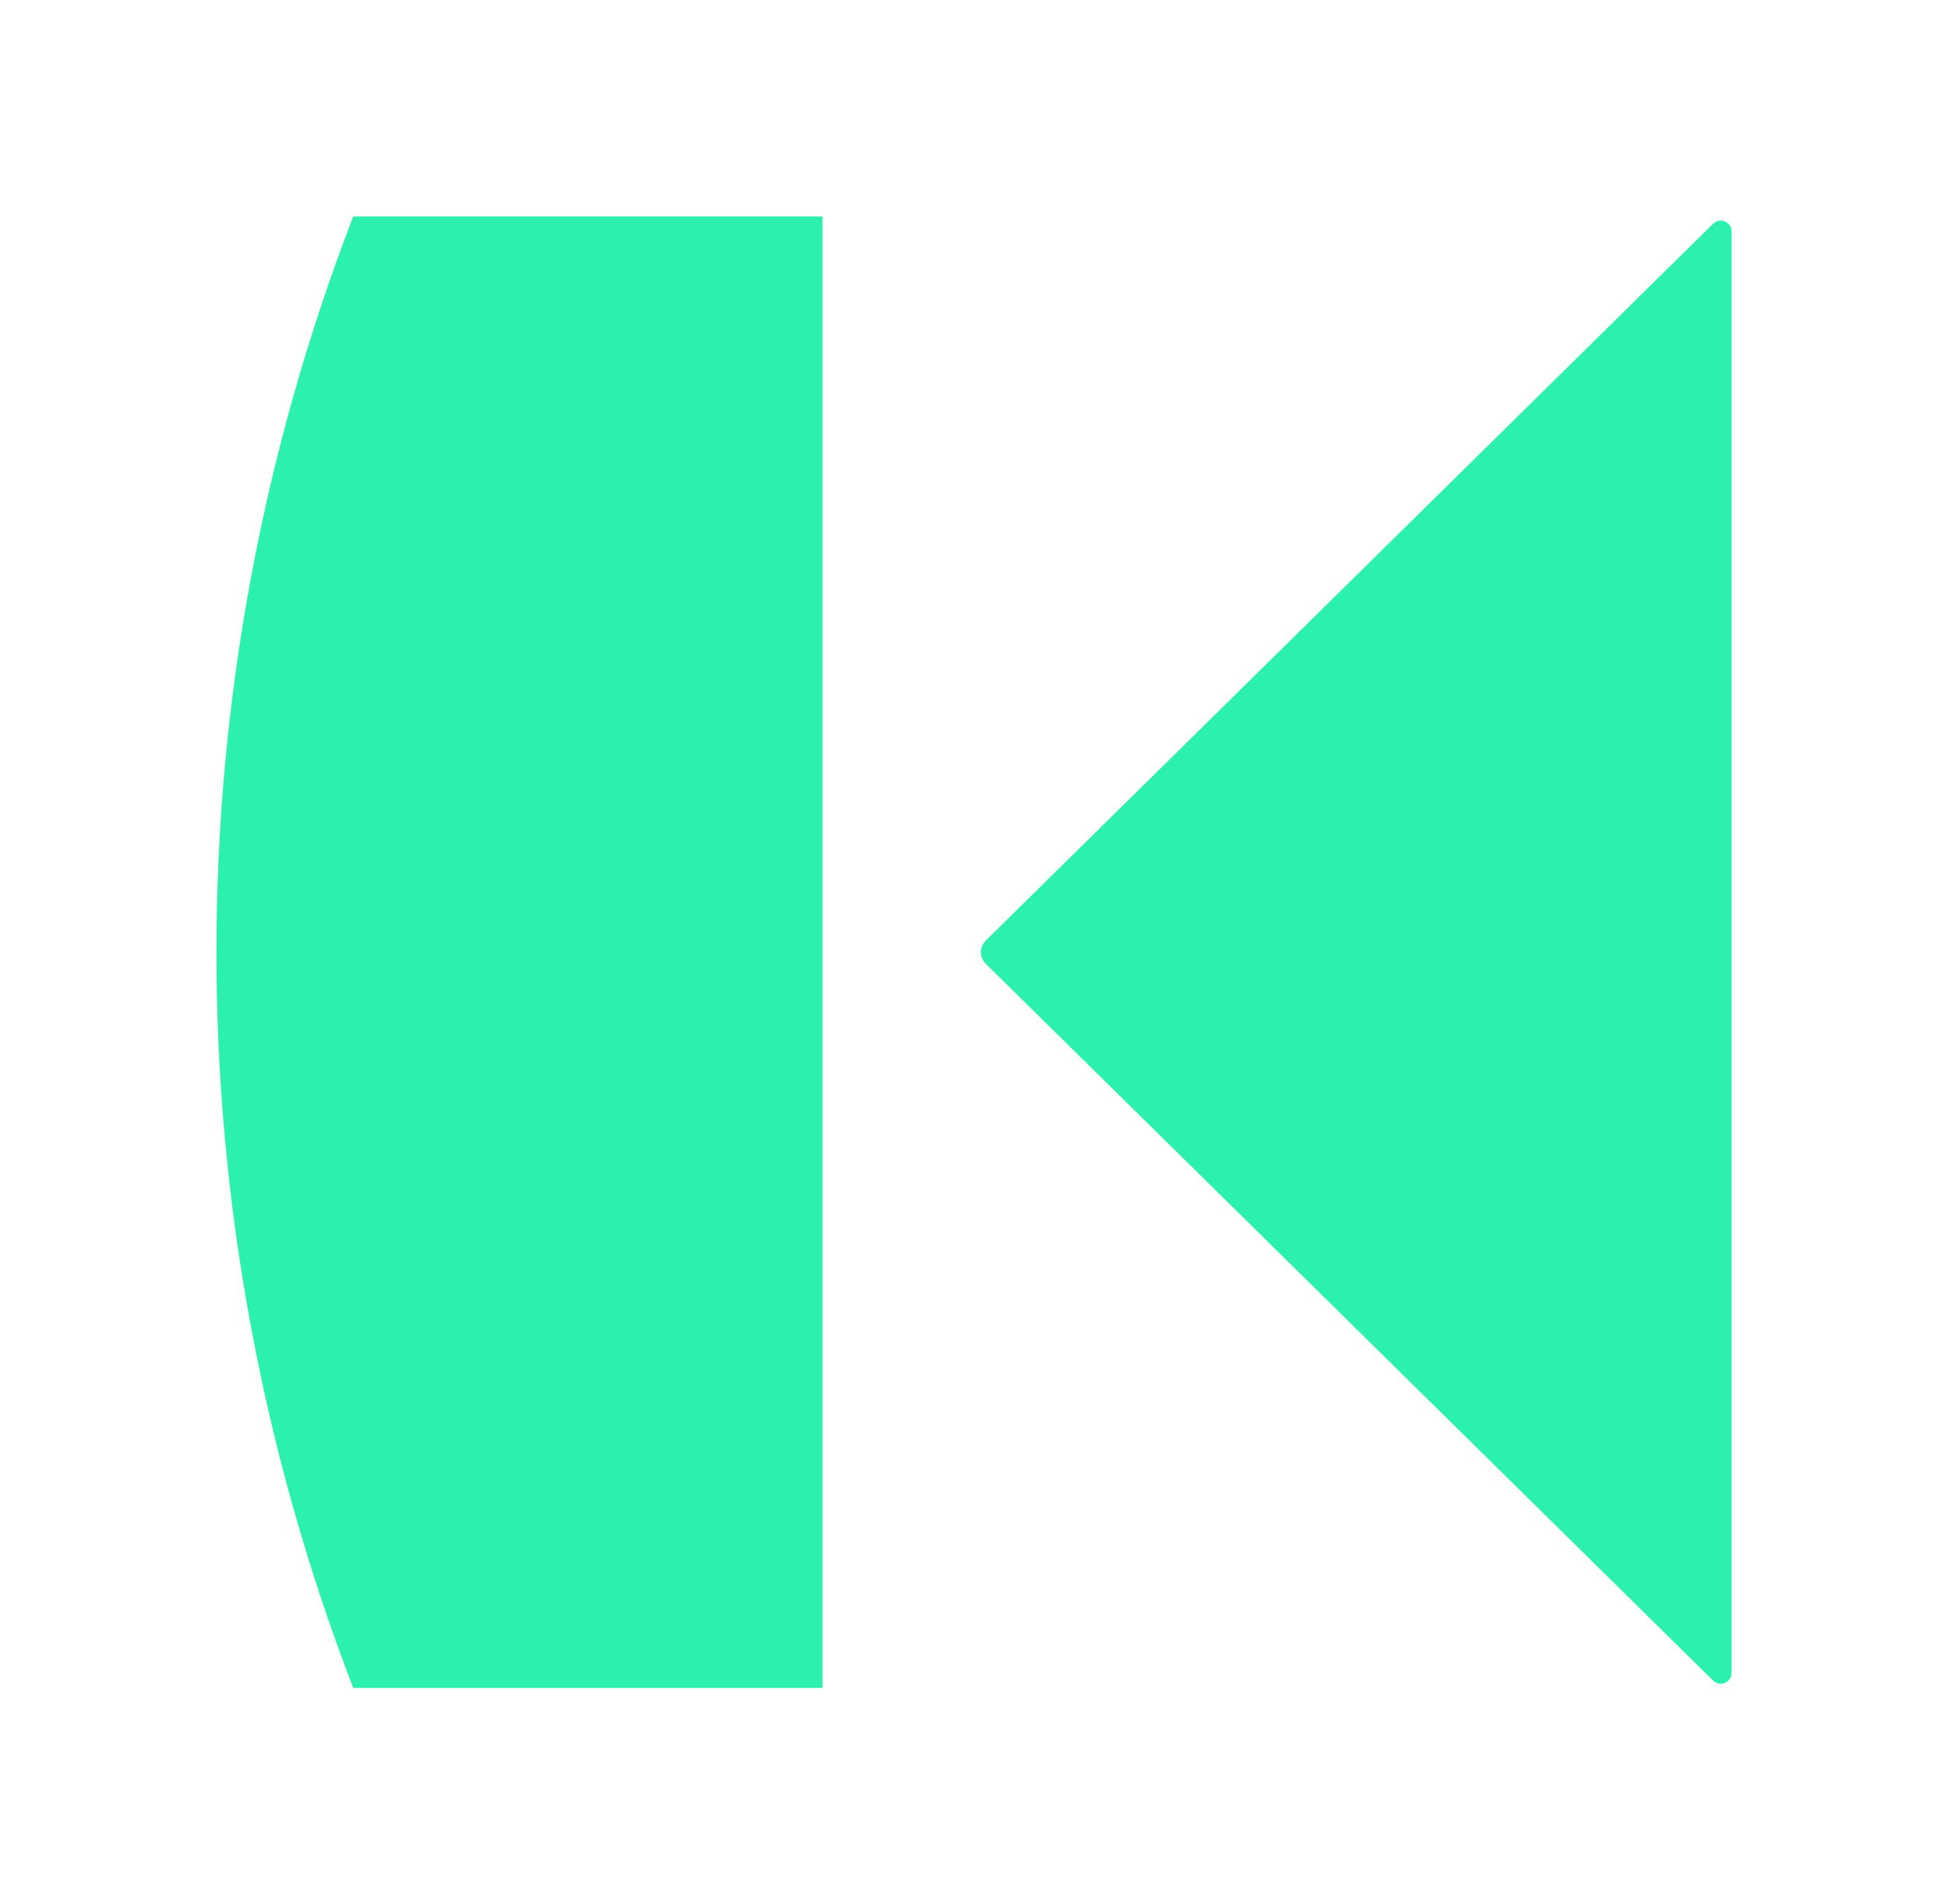 <svg xmlns="http://www.w3.org/2000/svg" version="1.1" xmlns:xlink="http://www.w3.org/1999/xlink" xmlns:svgjs="http://svgjs.dev/svgjs" width="180" height="176"><svg width="180" height="176" viewBox="0 0 180 176" fill="none" xmlns="http://www.w3.org/2000/svg">
<path d="M158.298 20.678L91.084 86.932C90.488 87.519 90.488 88.481 91.084 89.068L158.298 155.322C158.93 155.945 160 155.498 160 154.61V21.39C160 20.502 158.93 20.055 158.298 20.678Z" fill="#2BF0AE"></path>
<path d="M32.642 20H76V156H32.642C15.786 112.278 15.786 63.722 32.642 20Z" fill="#2BF0AE"></path>
</svg><style>@media (prefers-color-scheme: light) { :root { filter: none; } }
@media (prefers-color-scheme: dark) { :root { filter: none; } }
</style></svg>